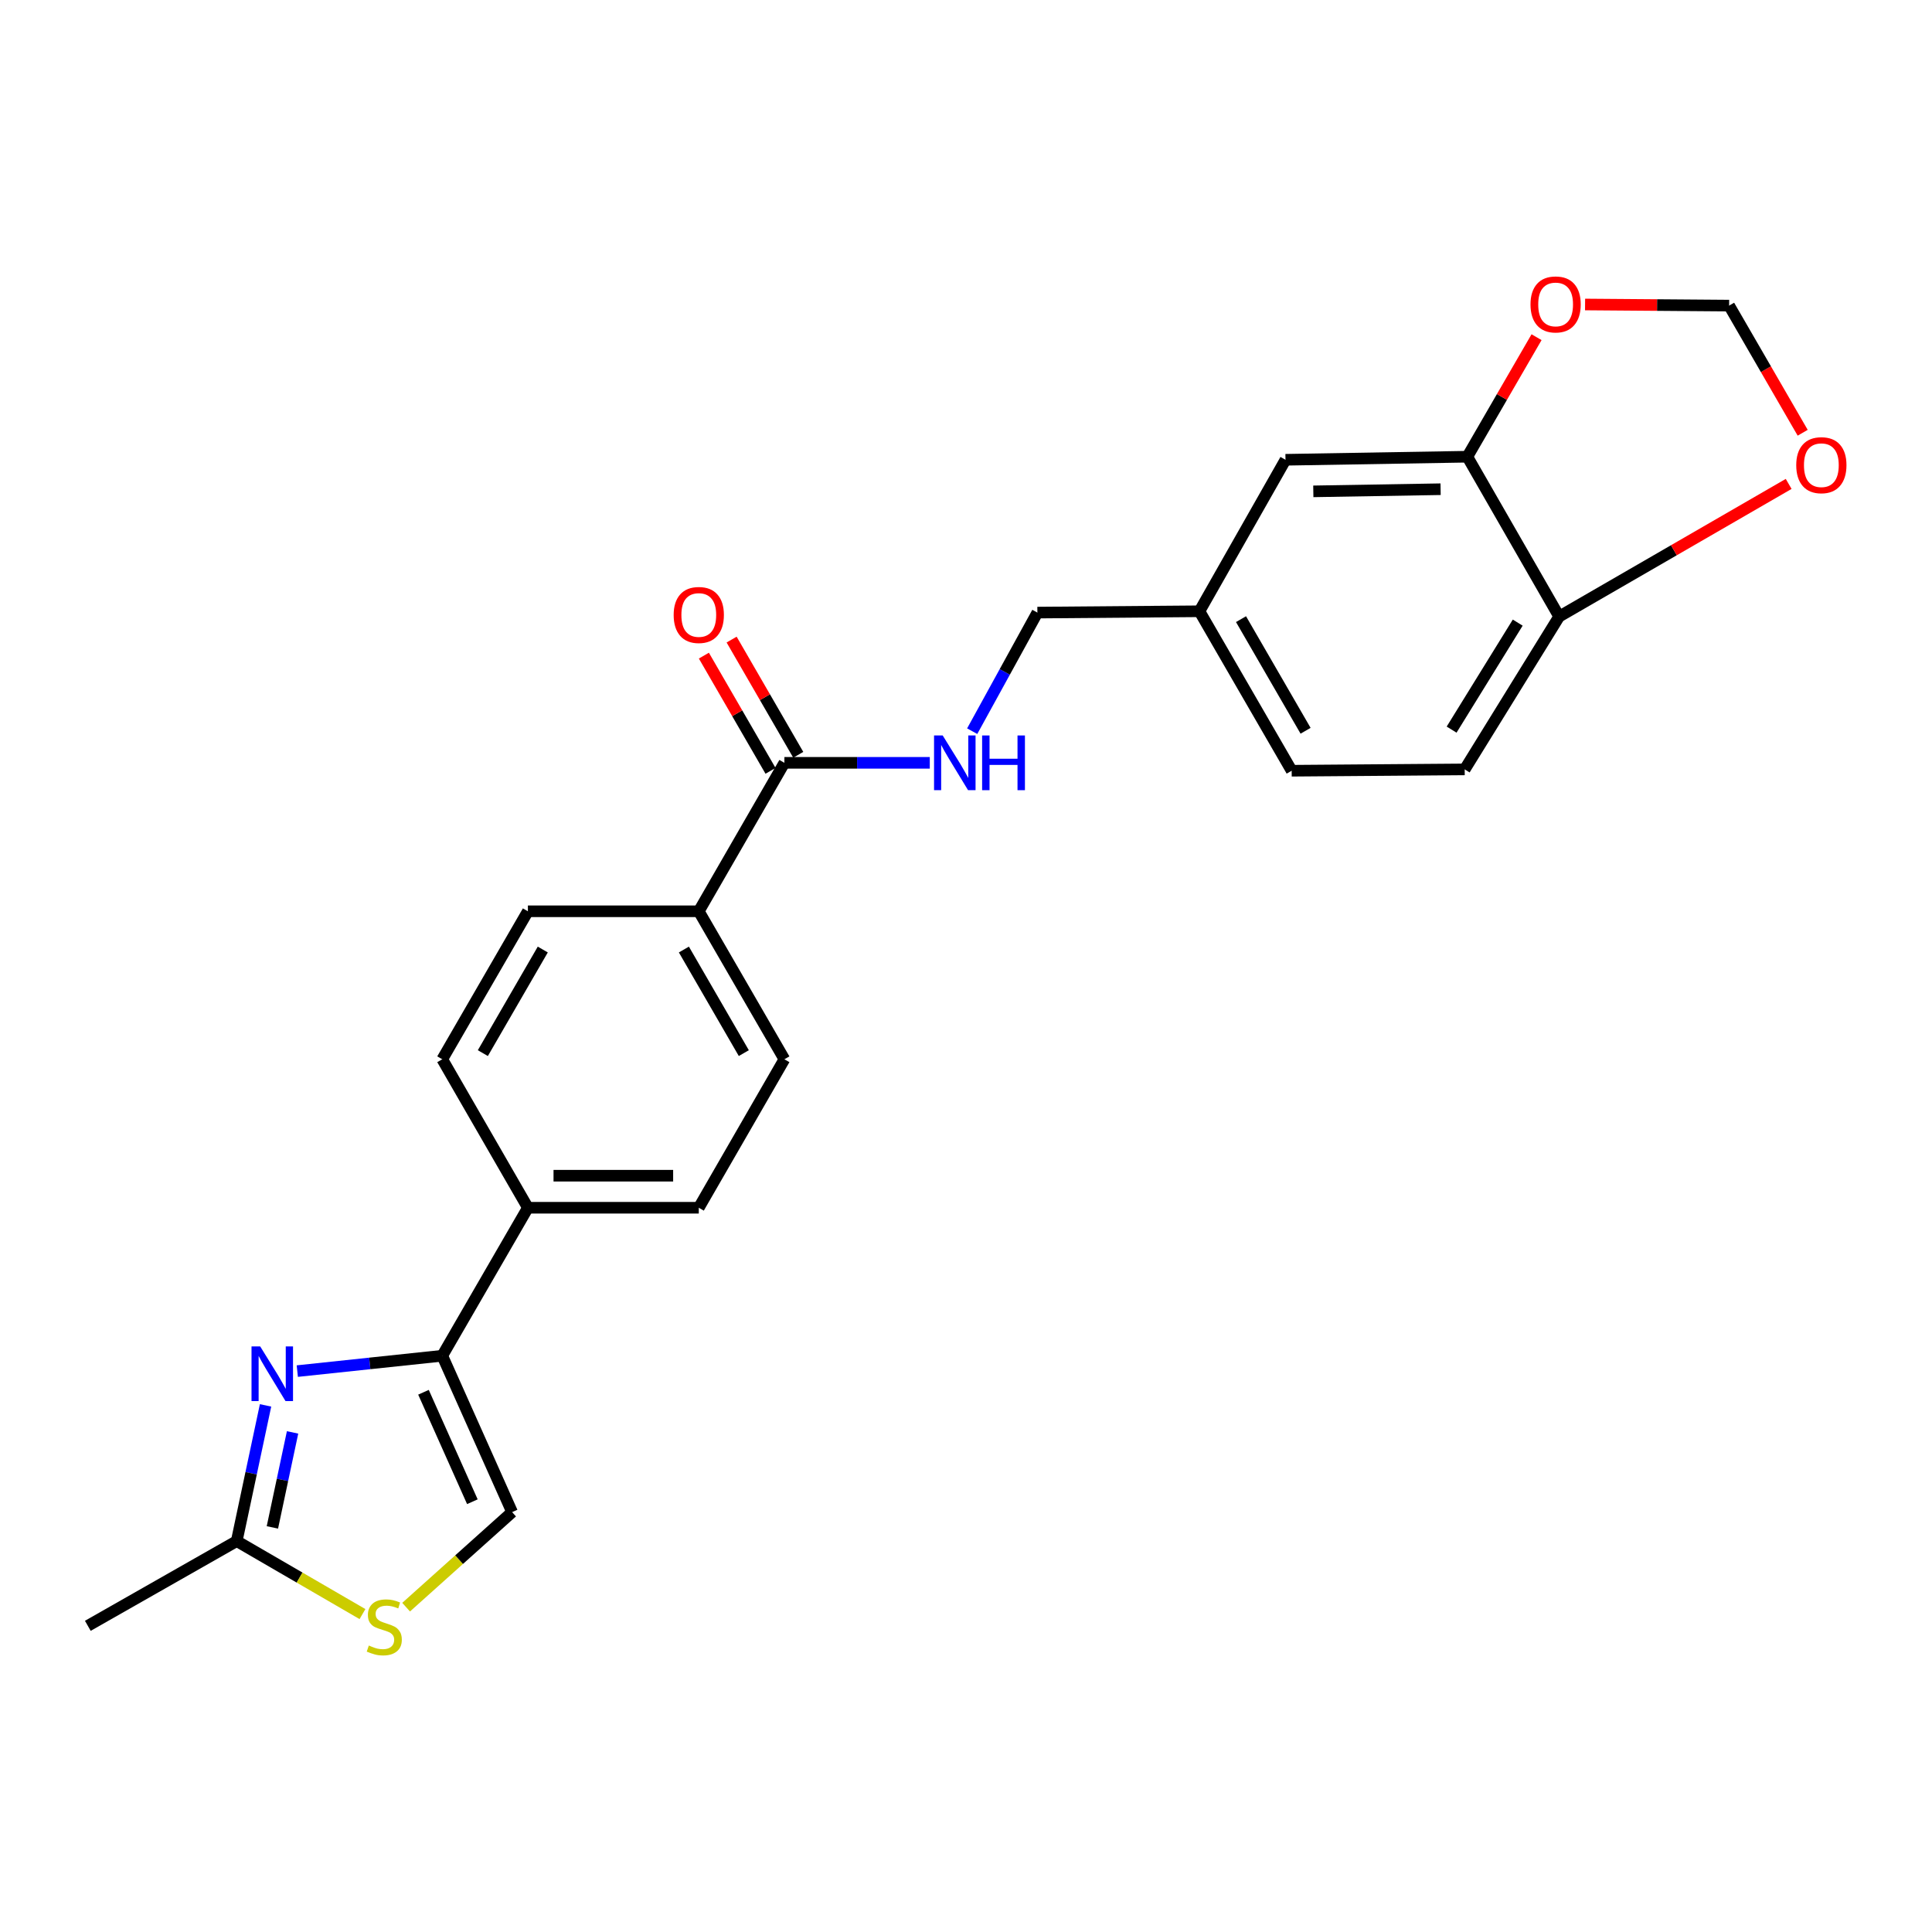 <?xml version='1.0' encoding='iso-8859-1'?>
<svg version='1.1' baseProfile='full'
              xmlns='http://www.w3.org/2000/svg'
                      xmlns:rdkit='http://www.rdkit.org/xml'
                      xmlns:xlink='http://www.w3.org/1999/xlink'
                  xml:space='preserve'
width='1000px' height='1000px' viewBox='0 0 1000 1000'>
<!-- END OF HEADER -->
<rect style='opacity:1.0;fill:#FFFFFF;stroke:none' width='1000' height='1000' x='0' y='0'> </rect>
<path class='bond-0' d='M 153.878,709.681 L 191.397,705.704' style='fill:none;fill-rule:evenodd;stroke:#0000FF;stroke-width:6px;stroke-linecap:butt;stroke-linejoin:miter;stroke-opacity:1' />
<path class='bond-0' d='M 191.397,705.704 L 228.916,701.728' style='fill:none;fill-rule:evenodd;stroke:#000000;stroke-width:6px;stroke-linecap:butt;stroke-linejoin:miter;stroke-opacity:1' />
<path class='bond-1' d='M 137.448,727.427 L 129.986,762.548' style='fill:none;fill-rule:evenodd;stroke:#0000FF;stroke-width:6px;stroke-linecap:butt;stroke-linejoin:miter;stroke-opacity:1' />
<path class='bond-1' d='M 129.986,762.548 L 122.525,797.67' style='fill:none;fill-rule:evenodd;stroke:#000000;stroke-width:6px;stroke-linecap:butt;stroke-linejoin:miter;stroke-opacity:1' />
<path class='bond-1' d='M 151.433,741.41 L 146.21,765.995' style='fill:none;fill-rule:evenodd;stroke:#0000FF;stroke-width:6px;stroke-linecap:butt;stroke-linejoin:miter;stroke-opacity:1' />
<path class='bond-1' d='M 146.21,765.995 L 140.987,790.58' style='fill:none;fill-rule:evenodd;stroke:#000000;stroke-width:6px;stroke-linecap:butt;stroke-linejoin:miter;stroke-opacity:1' />
<path class='bond-3' d='M 228.916,701.728 L 265.065,782.669' style='fill:none;fill-rule:evenodd;stroke:#000000;stroke-width:6px;stroke-linecap:butt;stroke-linejoin:miter;stroke-opacity:1' />
<path class='bond-3' d='M 219.194,720.633 L 244.498,777.291' style='fill:none;fill-rule:evenodd;stroke:#000000;stroke-width:6px;stroke-linecap:butt;stroke-linejoin:miter;stroke-opacity:1' />
<path class='bond-7' d='M 228.916,701.728 L 273.238,625.128' style='fill:none;fill-rule:evenodd;stroke:#000000;stroke-width:6px;stroke-linecap:butt;stroke-linejoin:miter;stroke-opacity:1' />
<path class='bond-2' d='M 122.525,797.67 L 155.071,816.56' style='fill:none;fill-rule:evenodd;stroke:#000000;stroke-width:6px;stroke-linecap:butt;stroke-linejoin:miter;stroke-opacity:1' />
<path class='bond-2' d='M 155.071,816.56 L 187.616,835.449' style='fill:none;fill-rule:evenodd;stroke:#CCCC00;stroke-width:6px;stroke-linecap:butt;stroke-linejoin:miter;stroke-opacity:1' />
<path class='bond-23' d='M 122.525,797.67 L 45.455,841.522' style='fill:none;fill-rule:evenodd;stroke:#000000;stroke-width:6px;stroke-linecap:butt;stroke-linejoin:miter;stroke-opacity:1' />
<path class='bond-24' d='M 210.206,831.866 L 237.635,807.267' style='fill:none;fill-rule:evenodd;stroke:#CCCC00;stroke-width:6px;stroke-linecap:butt;stroke-linejoin:miter;stroke-opacity:1' />
<path class='bond-24' d='M 237.635,807.267 L 265.065,782.669' style='fill:none;fill-rule:evenodd;stroke:#000000;stroke-width:6px;stroke-linecap:butt;stroke-linejoin:miter;stroke-opacity:1' />
<path class='bond-4' d='M 406.001,394.838 L 361.688,471.678' style='fill:none;fill-rule:evenodd;stroke:#000000;stroke-width:6px;stroke-linecap:butt;stroke-linejoin:miter;stroke-opacity:1' />
<path class='bond-6' d='M 406.001,394.838 L 443.629,394.838' style='fill:none;fill-rule:evenodd;stroke:#000000;stroke-width:6px;stroke-linecap:butt;stroke-linejoin:miter;stroke-opacity:1' />
<path class='bond-6' d='M 443.629,394.838 L 481.257,394.838' style='fill:none;fill-rule:evenodd;stroke:#0000FF;stroke-width:6px;stroke-linecap:butt;stroke-linejoin:miter;stroke-opacity:1' />
<path class='bond-14' d='M 413.18,390.686 L 395.932,360.867' style='fill:none;fill-rule:evenodd;stroke:#000000;stroke-width:6px;stroke-linecap:butt;stroke-linejoin:miter;stroke-opacity:1' />
<path class='bond-14' d='M 395.932,360.867 L 378.684,331.049' style='fill:none;fill-rule:evenodd;stroke:#FF0000;stroke-width:6px;stroke-linecap:butt;stroke-linejoin:miter;stroke-opacity:1' />
<path class='bond-14' d='M 398.822,398.99 L 381.575,369.172' style='fill:none;fill-rule:evenodd;stroke:#000000;stroke-width:6px;stroke-linecap:butt;stroke-linejoin:miter;stroke-opacity:1' />
<path class='bond-14' d='M 381.575,369.172 L 364.327,339.353' style='fill:none;fill-rule:evenodd;stroke:#FF0000;stroke-width:6px;stroke-linecap:butt;stroke-linejoin:miter;stroke-opacity:1' />
<path class='bond-5' d='M 759.489,236.394 L 665.372,237.979' style='fill:none;fill-rule:evenodd;stroke:#000000;stroke-width:6px;stroke-linecap:butt;stroke-linejoin:miter;stroke-opacity:1' />
<path class='bond-5' d='M 745.651,253.216 L 679.769,254.325' style='fill:none;fill-rule:evenodd;stroke:#000000;stroke-width:6px;stroke-linecap:butt;stroke-linejoin:miter;stroke-opacity:1' />
<path class='bond-9' d='M 759.489,236.394 L 777.402,205.462' style='fill:none;fill-rule:evenodd;stroke:#000000;stroke-width:6px;stroke-linecap:butt;stroke-linejoin:miter;stroke-opacity:1' />
<path class='bond-9' d='M 777.402,205.462 L 795.316,174.529' style='fill:none;fill-rule:evenodd;stroke:#FF0000;stroke-width:6px;stroke-linecap:butt;stroke-linejoin:miter;stroke-opacity:1' />
<path class='bond-26' d='M 759.489,236.394 L 807.018,319.122' style='fill:none;fill-rule:evenodd;stroke:#000000;stroke-width:6px;stroke-linecap:butt;stroke-linejoin:miter;stroke-opacity:1' />
<path class='bond-21' d='M 503.206,378.46 L 520.077,347.768' style='fill:none;fill-rule:evenodd;stroke:#0000FF;stroke-width:6px;stroke-linecap:butt;stroke-linejoin:miter;stroke-opacity:1' />
<path class='bond-21' d='M 520.077,347.768 L 536.949,317.077' style='fill:none;fill-rule:evenodd;stroke:#000000;stroke-width:6px;stroke-linecap:butt;stroke-linejoin:miter;stroke-opacity:1' />
<path class='bond-15' d='M 273.238,625.128 L 361.688,625.128' style='fill:none;fill-rule:evenodd;stroke:#000000;stroke-width:6px;stroke-linecap:butt;stroke-linejoin:miter;stroke-opacity:1' />
<path class='bond-15' d='M 286.505,608.542 L 348.421,608.542' style='fill:none;fill-rule:evenodd;stroke:#000000;stroke-width:6px;stroke-linecap:butt;stroke-linejoin:miter;stroke-opacity:1' />
<path class='bond-16' d='M 273.238,625.128 L 228.916,548.278' style='fill:none;fill-rule:evenodd;stroke:#000000;stroke-width:6px;stroke-linecap:butt;stroke-linejoin:miter;stroke-opacity:1' />
<path class='bond-8' d='M 807.018,319.122 L 758.125,398.238' style='fill:none;fill-rule:evenodd;stroke:#000000;stroke-width:6px;stroke-linecap:butt;stroke-linejoin:miter;stroke-opacity:1' />
<path class='bond-8' d='M 785.574,322.27 L 751.35,377.651' style='fill:none;fill-rule:evenodd;stroke:#000000;stroke-width:6px;stroke-linecap:butt;stroke-linejoin:miter;stroke-opacity:1' />
<path class='bond-11' d='M 807.018,319.122 L 866.414,284.798' style='fill:none;fill-rule:evenodd;stroke:#000000;stroke-width:6px;stroke-linecap:butt;stroke-linejoin:miter;stroke-opacity:1' />
<path class='bond-11' d='M 866.414,284.798 L 925.811,250.474' style='fill:none;fill-rule:evenodd;stroke:#FF0000;stroke-width:6px;stroke-linecap:butt;stroke-linejoin:miter;stroke-opacity:1' />
<path class='bond-12' d='M 820.429,157.607 L 857.709,157.894' style='fill:none;fill-rule:evenodd;stroke:#FF0000;stroke-width:6px;stroke-linecap:butt;stroke-linejoin:miter;stroke-opacity:1' />
<path class='bond-12' d='M 857.709,157.894 L 894.989,158.181' style='fill:none;fill-rule:evenodd;stroke:#000000;stroke-width:6px;stroke-linecap:butt;stroke-linejoin:miter;stroke-opacity:1' />
<path class='bond-10' d='M 361.688,471.678 L 273.238,471.678' style='fill:none;fill-rule:evenodd;stroke:#000000;stroke-width:6px;stroke-linecap:butt;stroke-linejoin:miter;stroke-opacity:1' />
<path class='bond-25' d='M 361.688,471.678 L 406.001,548.278' style='fill:none;fill-rule:evenodd;stroke:#000000;stroke-width:6px;stroke-linecap:butt;stroke-linejoin:miter;stroke-opacity:1' />
<path class='bond-25' d='M 353.978,491.473 L 384.997,545.094' style='fill:none;fill-rule:evenodd;stroke:#000000;stroke-width:6px;stroke-linecap:butt;stroke-linejoin:miter;stroke-opacity:1' />
<path class='bond-27' d='M 933.065,223.994 L 914.027,191.088' style='fill:none;fill-rule:evenodd;stroke:#FF0000;stroke-width:6px;stroke-linecap:butt;stroke-linejoin:miter;stroke-opacity:1' />
<path class='bond-27' d='M 914.027,191.088 L 894.989,158.181' style='fill:none;fill-rule:evenodd;stroke:#000000;stroke-width:6px;stroke-linecap:butt;stroke-linejoin:miter;stroke-opacity:1' />
<path class='bond-13' d='M 665.372,237.979 L 620.829,316.395' style='fill:none;fill-rule:evenodd;stroke:#000000;stroke-width:6px;stroke-linecap:butt;stroke-linejoin:miter;stroke-opacity:1' />
<path class='bond-17' d='M 361.688,625.128 L 406.001,548.278' style='fill:none;fill-rule:evenodd;stroke:#000000;stroke-width:6px;stroke-linecap:butt;stroke-linejoin:miter;stroke-opacity:1' />
<path class='bond-18' d='M 228.916,548.278 L 273.238,471.678' style='fill:none;fill-rule:evenodd;stroke:#000000;stroke-width:6px;stroke-linecap:butt;stroke-linejoin:miter;stroke-opacity:1' />
<path class='bond-18' d='M 249.92,545.095 L 280.946,491.475' style='fill:none;fill-rule:evenodd;stroke:#000000;stroke-width:6px;stroke-linecap:butt;stroke-linejoin:miter;stroke-opacity:1' />
<path class='bond-19' d='M 758.125,398.238 L 668.569,398.929' style='fill:none;fill-rule:evenodd;stroke:#000000;stroke-width:6px;stroke-linecap:butt;stroke-linejoin:miter;stroke-opacity:1' />
<path class='bond-20' d='M 620.829,316.395 L 536.949,317.077' style='fill:none;fill-rule:evenodd;stroke:#000000;stroke-width:6px;stroke-linecap:butt;stroke-linejoin:miter;stroke-opacity:1' />
<path class='bond-22' d='M 620.829,316.395 L 668.569,398.929' style='fill:none;fill-rule:evenodd;stroke:#000000;stroke-width:6px;stroke-linecap:butt;stroke-linejoin:miter;stroke-opacity:1' />
<path class='bond-22' d='M 642.347,320.47 L 675.765,378.244' style='fill:none;fill-rule:evenodd;stroke:#000000;stroke-width:6px;stroke-linecap:butt;stroke-linejoin:miter;stroke-opacity:1' />
<path  class='atom-0' d='M 134.666 696.893
L 143.946 711.893
Q 144.866 713.373, 146.346 716.053
Q 147.826 718.733, 147.906 718.893
L 147.906 696.893
L 151.666 696.893
L 151.666 725.213
L 147.786 725.213
L 137.826 708.813
Q 136.666 706.893, 135.426 704.693
Q 134.226 702.493, 133.866 701.813
L 133.866 725.213
L 130.186 725.213
L 130.186 696.893
L 134.666 696.893
' fill='#0000FF'/>
<path  class='atom-3' d='M 190.904 851.721
Q 191.224 851.841, 192.544 852.401
Q 193.864 852.961, 195.304 853.321
Q 196.784 853.641, 198.224 853.641
Q 200.904 853.641, 202.464 852.361
Q 204.024 851.041, 204.024 848.761
Q 204.024 847.201, 203.224 846.241
Q 202.464 845.281, 201.264 844.761
Q 200.064 844.241, 198.064 843.641
Q 195.544 842.881, 194.024 842.161
Q 192.544 841.441, 191.464 839.921
Q 190.424 838.401, 190.424 835.841
Q 190.424 832.281, 192.824 830.081
Q 195.264 827.881, 200.064 827.881
Q 203.344 827.881, 207.064 829.441
L 206.144 832.521
Q 202.744 831.121, 200.184 831.121
Q 197.424 831.121, 195.904 832.281
Q 194.384 833.401, 194.424 835.361
Q 194.424 836.881, 195.184 837.801
Q 195.984 838.721, 197.104 839.241
Q 198.264 839.761, 200.184 840.361
Q 202.744 841.161, 204.264 841.961
Q 205.784 842.761, 206.864 844.401
Q 207.984 846.001, 207.984 848.761
Q 207.984 852.681, 205.344 854.801
Q 202.744 856.881, 198.384 856.881
Q 195.864 856.881, 193.944 856.321
Q 192.064 855.801, 189.824 854.881
L 190.904 851.721
' fill='#CCCC00'/>
<path  class='atom-7' d='M 487.942 380.678
L 497.222 395.678
Q 498.142 397.158, 499.622 399.838
Q 501.102 402.518, 501.182 402.678
L 501.182 380.678
L 504.942 380.678
L 504.942 408.998
L 501.062 408.998
L 491.102 392.598
Q 489.942 390.678, 488.702 388.478
Q 487.502 386.278, 487.142 385.598
L 487.142 408.998
L 483.462 408.998
L 483.462 380.678
L 487.942 380.678
' fill='#0000FF'/>
<path  class='atom-7' d='M 508.342 380.678
L 512.182 380.678
L 512.182 392.718
L 526.662 392.718
L 526.662 380.678
L 530.502 380.678
L 530.502 408.998
L 526.662 408.998
L 526.662 395.918
L 512.182 395.918
L 512.182 408.998
L 508.342 408.998
L 508.342 380.678
' fill='#0000FF'/>
<path  class='atom-10' d='M 792.184 157.57
Q 792.184 150.77, 795.544 146.97
Q 798.904 143.17, 805.184 143.17
Q 811.464 143.17, 814.824 146.97
Q 818.184 150.77, 818.184 157.57
Q 818.184 164.45, 814.784 168.37
Q 811.384 172.25, 805.184 172.25
Q 798.944 172.25, 795.544 168.37
Q 792.184 164.49, 792.184 157.57
M 805.184 169.05
Q 809.504 169.05, 811.824 166.17
Q 814.184 163.25, 814.184 157.57
Q 814.184 152.01, 811.824 149.21
Q 809.504 146.37, 805.184 146.37
Q 800.864 146.37, 798.504 149.17
Q 796.184 151.97, 796.184 157.57
Q 796.184 163.29, 798.504 166.17
Q 800.864 169.05, 805.184 169.05
' fill='#FF0000'/>
<path  class='atom-12' d='M 929.729 240.777
Q 929.729 233.977, 933.089 230.177
Q 936.449 226.377, 942.729 226.377
Q 949.009 226.377, 952.369 230.177
Q 955.729 233.977, 955.729 240.777
Q 955.729 247.657, 952.329 251.577
Q 948.929 255.457, 942.729 255.457
Q 936.489 255.457, 933.089 251.577
Q 929.729 247.697, 929.729 240.777
M 942.729 252.257
Q 947.049 252.257, 949.369 249.377
Q 951.729 246.457, 951.729 240.777
Q 951.729 235.217, 949.369 232.417
Q 947.049 229.577, 942.729 229.577
Q 938.409 229.577, 936.049 232.377
Q 933.729 235.177, 933.729 240.777
Q 933.729 246.497, 936.049 249.377
Q 938.409 252.257, 942.729 252.257
' fill='#FF0000'/>
<path  class='atom-15' d='M 348.688 318.308
Q 348.688 311.508, 352.048 307.708
Q 355.408 303.908, 361.688 303.908
Q 367.968 303.908, 371.328 307.708
Q 374.688 311.508, 374.688 318.308
Q 374.688 325.188, 371.288 329.108
Q 367.888 332.988, 361.688 332.988
Q 355.448 332.988, 352.048 329.108
Q 348.688 325.228, 348.688 318.308
M 361.688 329.788
Q 366.008 329.788, 368.328 326.908
Q 370.688 323.988, 370.688 318.308
Q 370.688 312.748, 368.328 309.948
Q 366.008 307.108, 361.688 307.108
Q 357.368 307.108, 355.008 309.908
Q 352.688 312.708, 352.688 318.308
Q 352.688 324.028, 355.008 326.908
Q 357.368 329.788, 361.688 329.788
' fill='#FF0000'/>
</svg>
